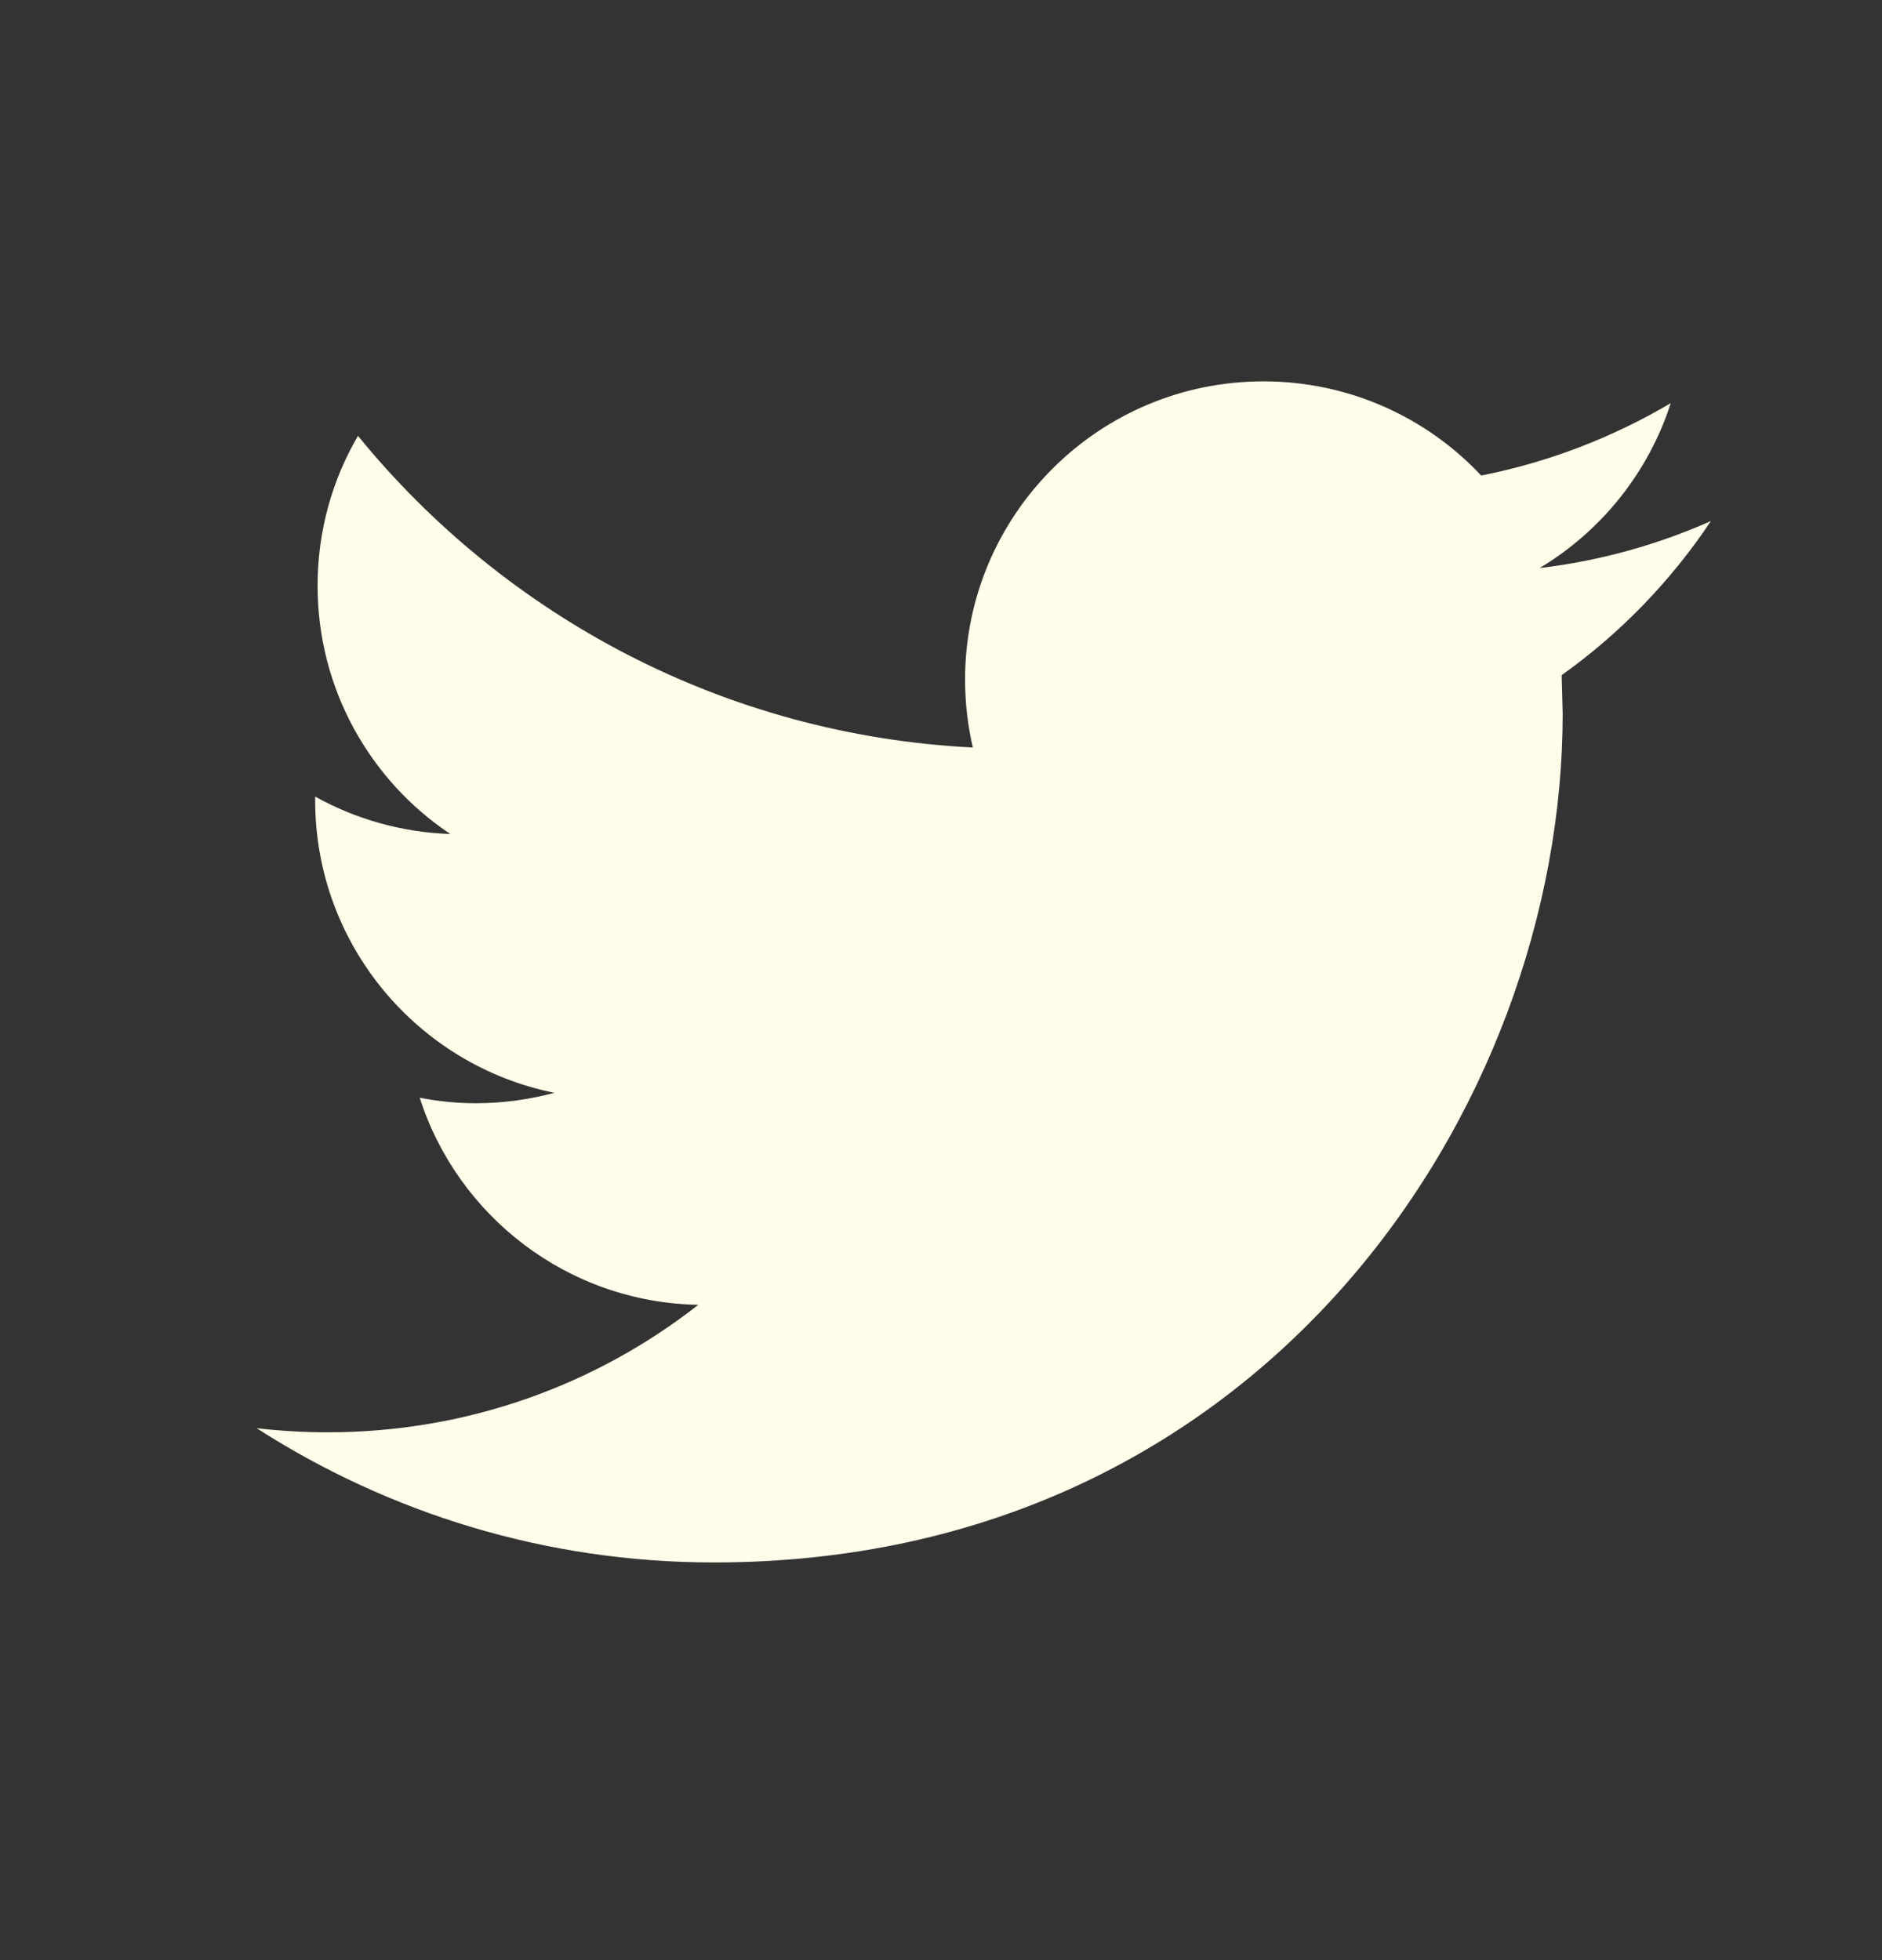 <svg width="24" height="25" viewBox="0 0 24 25" fill="none" xmlns="http://www.w3.org/2000/svg">
<rect x="0" y="0" width="24" height="25" fill="#333333" stroke="none"/>
<path fill-rule="evenodd" clip-rule="evenodd" d="M21.818 6.646C21.136 6.948 20.403 7.154 19.634 7.245C20.419 6.775 21.021 6.028 21.306 5.142C20.569 5.577 19.755 5.894 18.889 6.065C18.194 5.325 17.207 4.864 16.112 4.864C14.011 4.864 12.307 6.567 12.307 8.667C12.307 8.965 12.341 9.256 12.406 9.534C9.244 9.375 6.441 7.861 4.565 5.559C4.237 6.12 4.05 6.773 4.05 7.471C4.05 8.791 4.722 9.956 5.742 10.637C5.119 10.616 4.532 10.445 4.019 10.16V10.207C4.019 12.05 5.331 13.588 7.07 13.938C6.752 14.023 6.416 14.071 6.068 14.071C5.822 14.071 5.585 14.047 5.352 14C5.836 15.512 7.241 16.612 8.905 16.642C7.603 17.662 5.962 18.268 4.18 18.268C3.873 18.268 3.571 18.25 3.273 18.216C4.957 19.297 6.956 19.928 9.104 19.928C16.103 19.928 19.928 14.131 19.928 9.104L19.915 8.611C20.663 8.078 21.309 7.409 21.818 6.646Z" fill="#FFFCEA"/>
<mask id="mask0_421_4612" style="mask-type:alpha" maskUnits="userSpaceOnUse" x="3" y="4" width="19" height="16">
<path fill-rule="evenodd" clip-rule="evenodd" d="M21.818 6.646C21.136 6.948 20.403 7.154 19.634 7.245C20.419 6.775 21.021 6.028 21.306 5.142C20.569 5.577 19.755 5.894 18.889 6.065C18.194 5.325 17.207 4.864 16.112 4.864C14.011 4.864 12.307 6.567 12.307 8.667C12.307 8.965 12.341 9.256 12.406 9.534C9.244 9.375 6.441 7.861 4.565 5.559C4.237 6.12 4.05 6.773 4.05 7.471C4.05 8.791 4.722 9.956 5.742 10.637C5.119 10.616 4.532 10.445 4.019 10.16V10.207C4.019 12.05 5.331 13.588 7.07 13.938C6.752 14.023 6.416 14.071 6.068 14.071C5.822 14.071 5.585 14.047 5.352 14C5.836 15.512 7.241 16.612 8.905 16.642C7.603 17.662 5.962 18.268 4.18 18.268C3.873 18.268 3.571 18.25 3.273 18.216C4.957 19.297 6.956 19.928 9.104 19.928C16.103 19.928 19.928 14.131 19.928 9.104L19.915 8.611C20.663 8.078 21.309 7.409 21.818 6.646Z" fill="white"/>
</mask>
<g mask="url(#mask0_421_4612)">
</g>
</svg>
